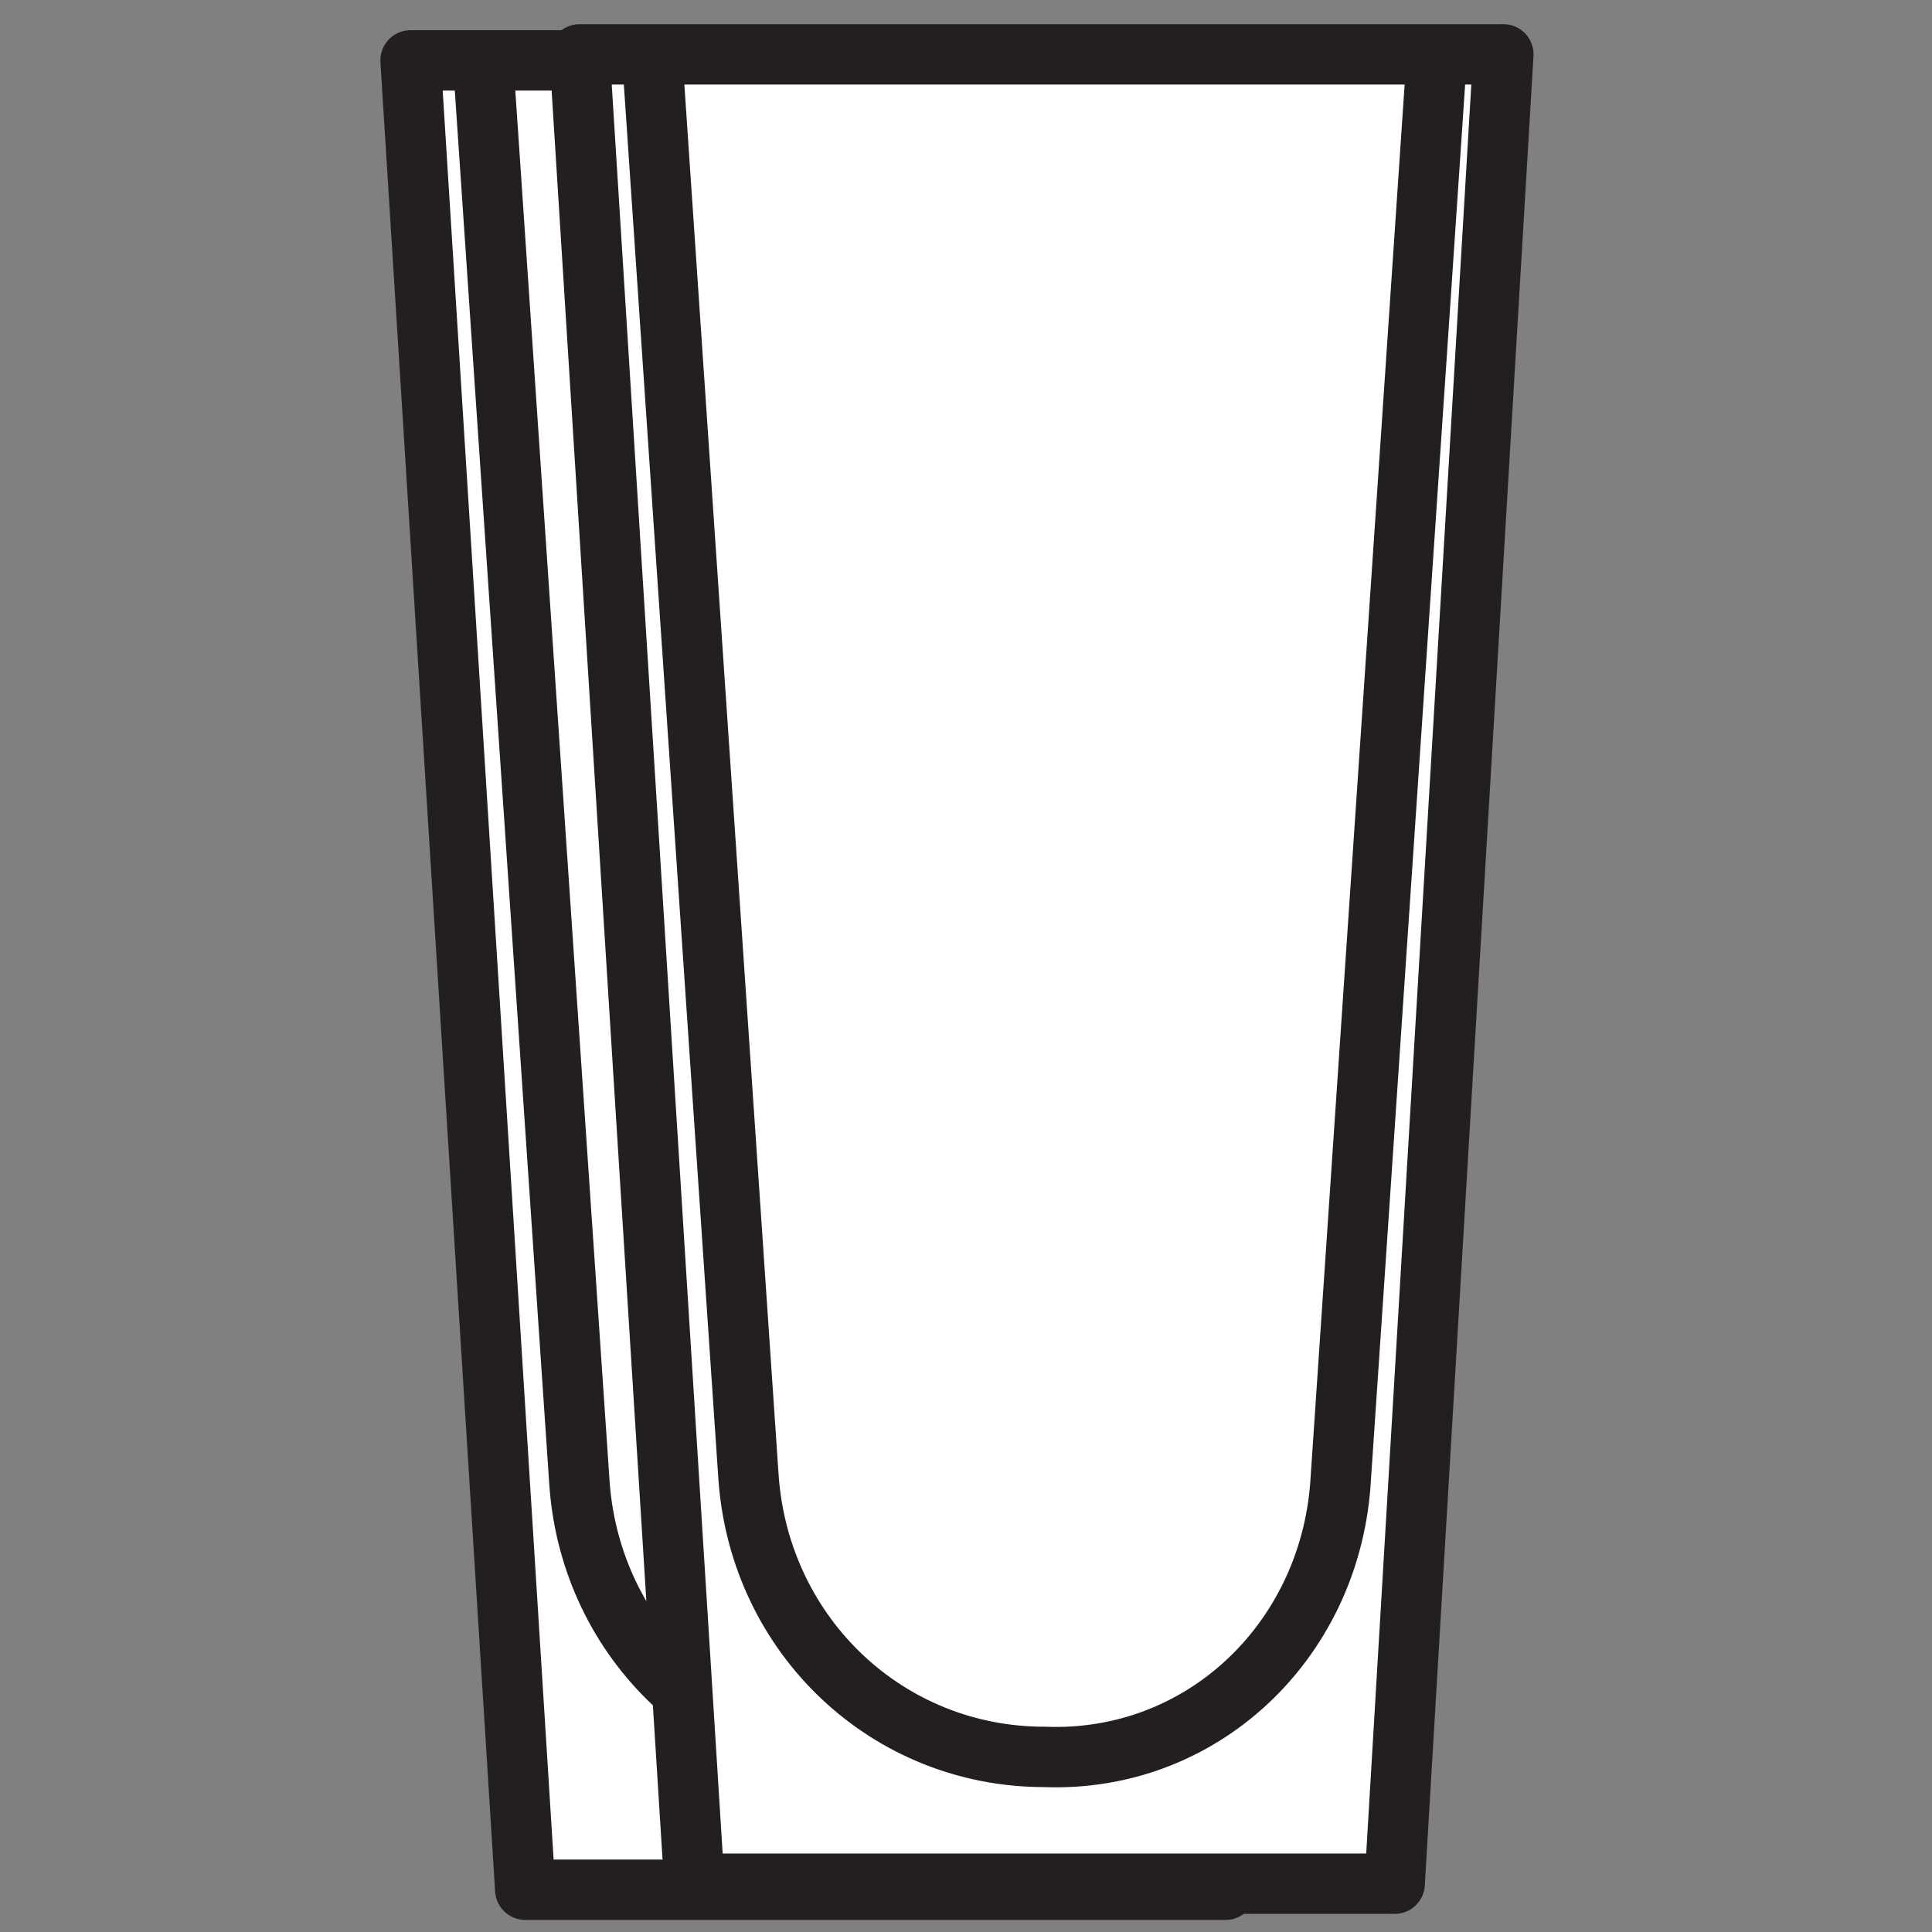<?xml version="1.0" encoding="utf-8"?>
<!-- Generator: Adobe Illustrator 24.3.0, SVG Export Plug-In . SVG Version: 6.00 Build 0)  -->
<svg version="1.1" id="Layer_1" xmlns="http://www.w3.org/2000/svg" xmlns:xlink="http://www.w3.org/1999/xlink" x="0px" y="0px"
	 viewBox="0 0 32 32" style="enable-background:new 0 0 32 32;" xml:space="preserve">
<rect x="0" y="0" width="32" height="32" fill="#808080" stroke="none"/>
<style type="text/css">
	.st0{fill:#FFFFFF;stroke:#231F20;stroke-linejoin:round;}
	.st1{fill:none;stroke:#231F20;stroke-miterlimit:10;}
</style>
<polygon class="st0" points="20.3,31.3 8.7,31.3 6.8,1 22.1,1 "/>
<path class="st1" d="M21,1l-1.6,23.7c-0.2,2.6-2.3,4.6-4.9,4.5l0,0c-2.6,0-4.7-2-4.9-4.6L8,1"/>
<polygon class="st0" points="23.1,31.2 11.5,31.2 9.6,0.9 24.9,0.9 "/>
<path class="st1" d="M23.8,0.9l-1.6,23.7c-0.2,2.6-2.3,4.6-4.9,4.5l0,0c-2.6,0-4.7-2-4.9-4.6L10.8,0.9"/>
</svg>
